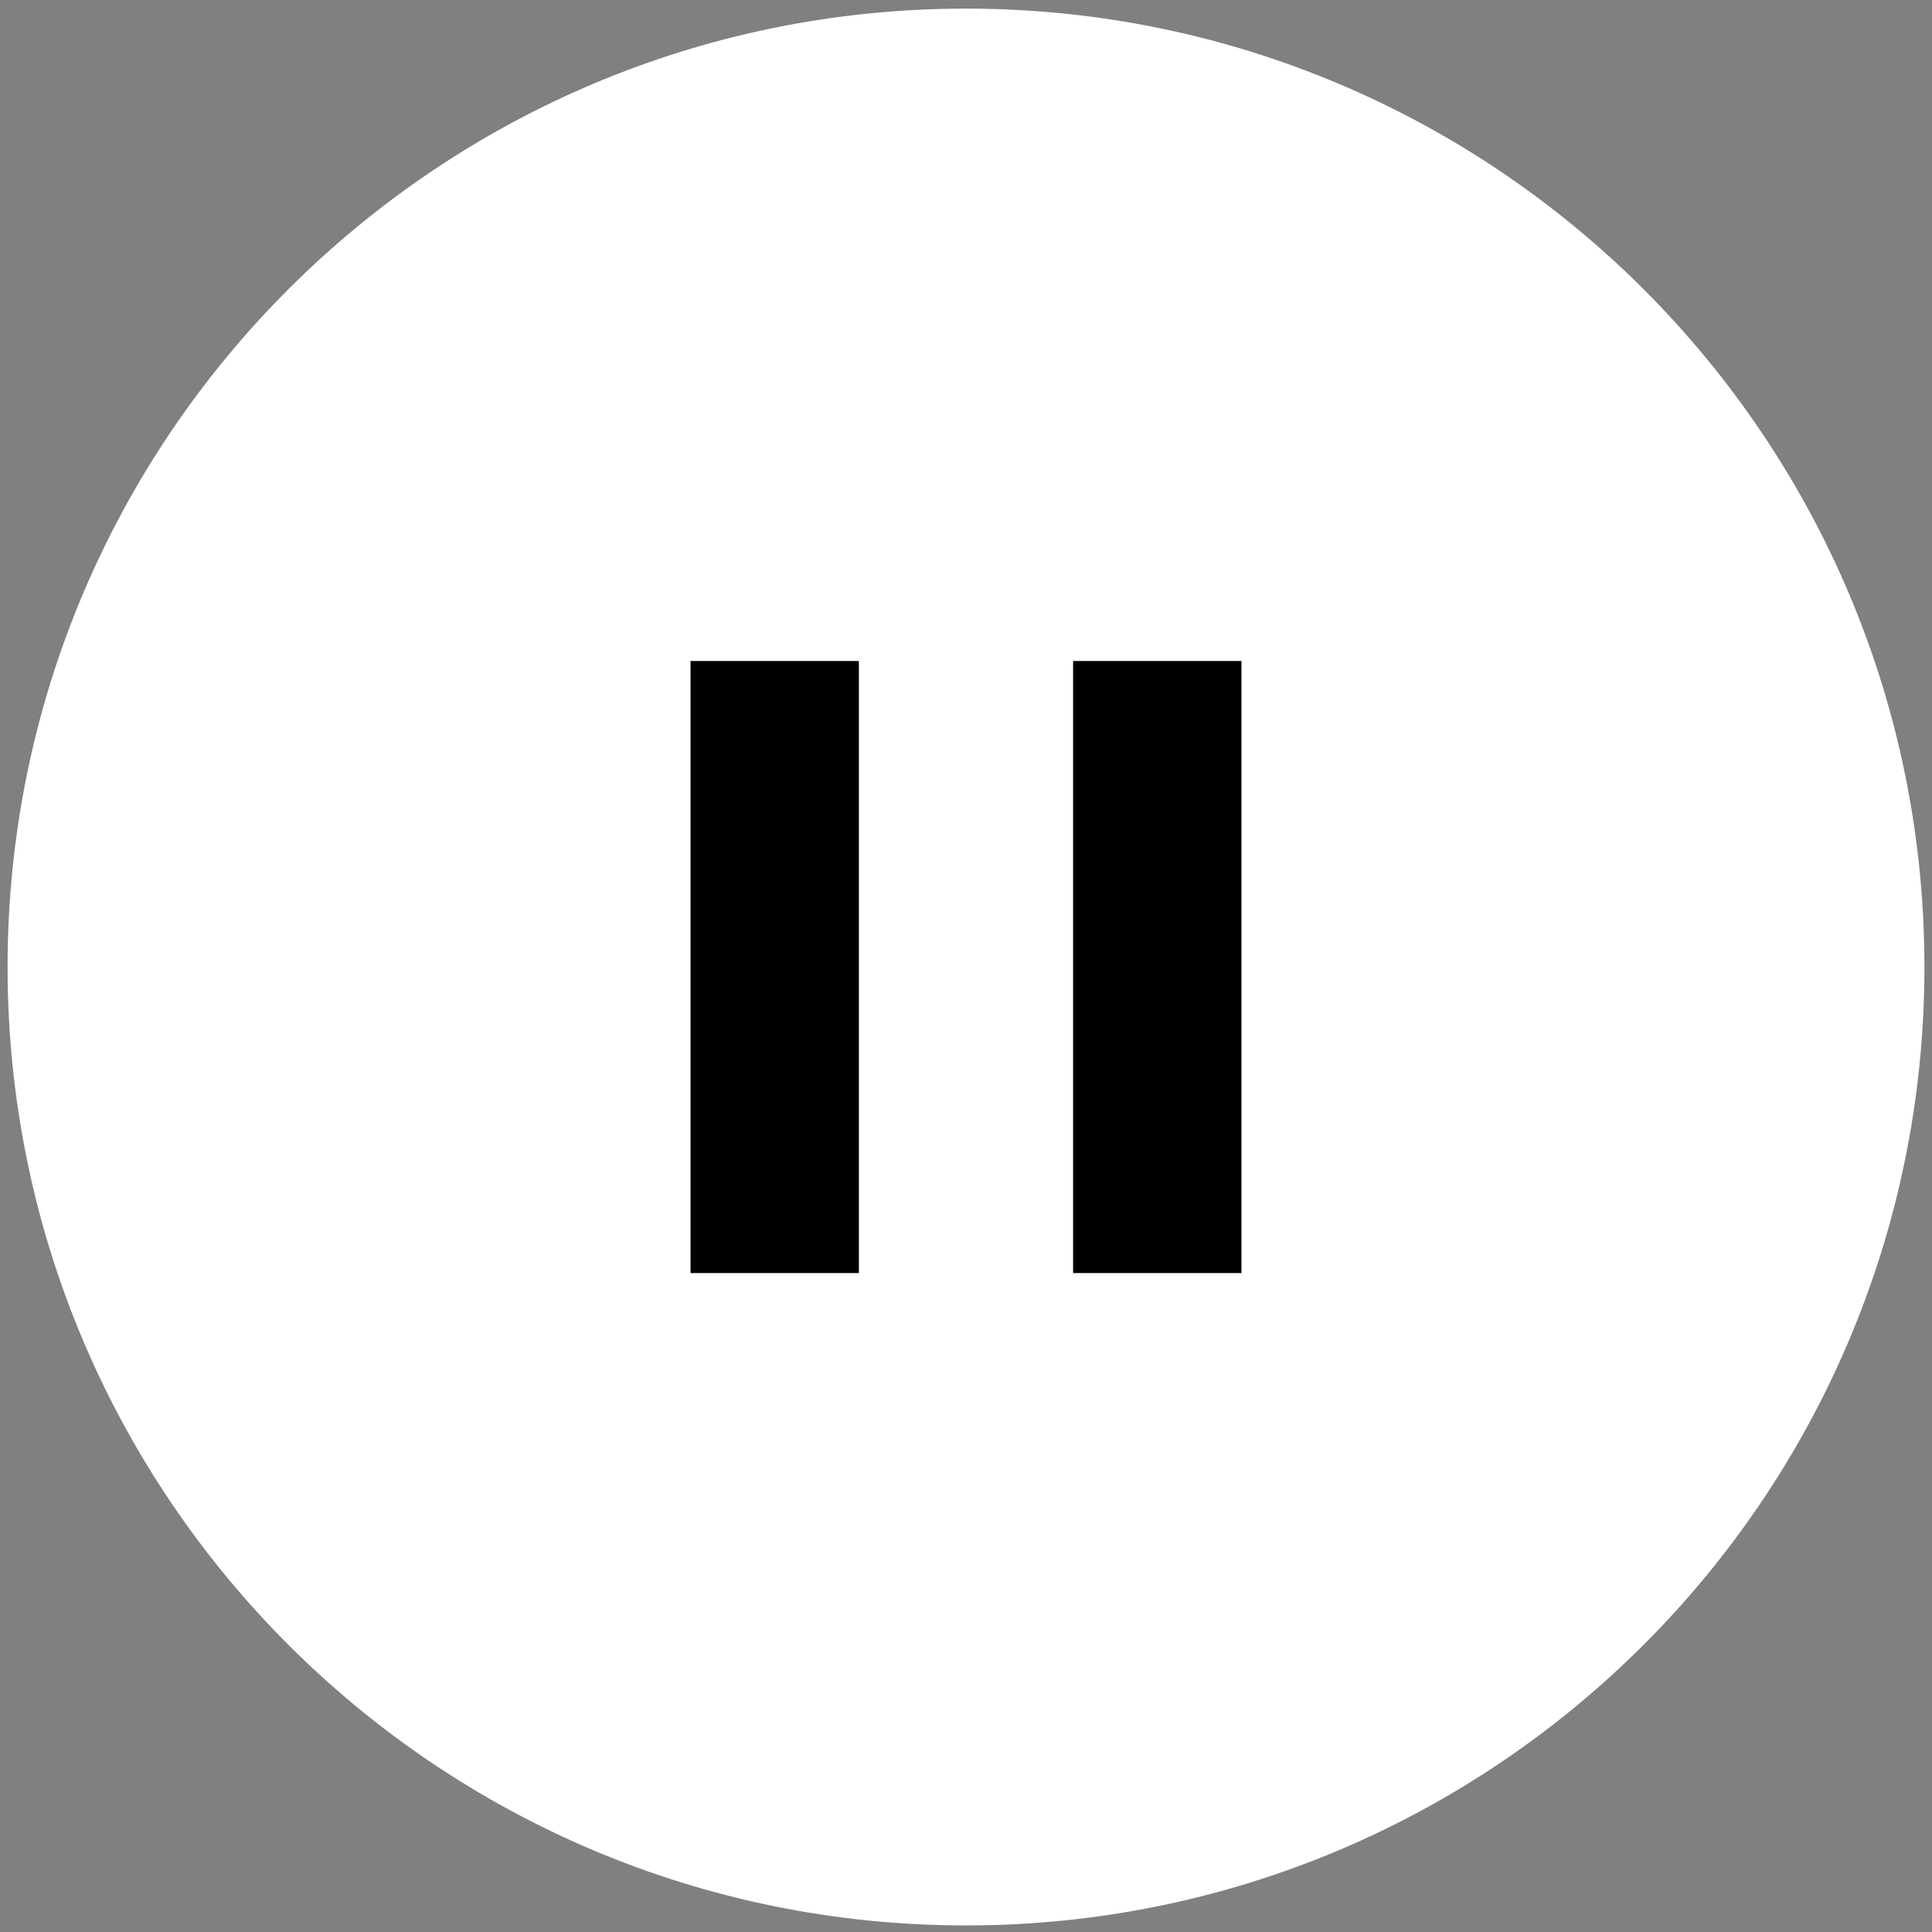 <svg width="50" height="50" viewBox="0 0 50 50" fill="none" xmlns="http://www.w3.org/2000/svg">
<rect x="0" y="0" width="50" height="50" fill="#808080" stroke="none"/>
<g clip-path="url(#clip0_585_18912)">
<circle cx="24.499" cy="24.5" r="21.5" fill="black"/>
<path d="M25 0.223C11.301 0.223 0.196 11.328 0.196 25.027C0.196 38.725 11.301 49.83 25 49.83C38.699 49.83 49.804 38.725 49.804 25.027C49.804 11.328 38.699 0.223 25 0.223ZM22.228 32.947H17.871V17.106H22.228V32.947ZM32.129 32.947H27.772V17.106H32.129V32.947Z" fill="white"/>
</g>
<defs>
<clipPath id="clip0_585_18912">
<rect width="50" height="50" fill="white"/>
</clipPath>
</defs>
</svg>

